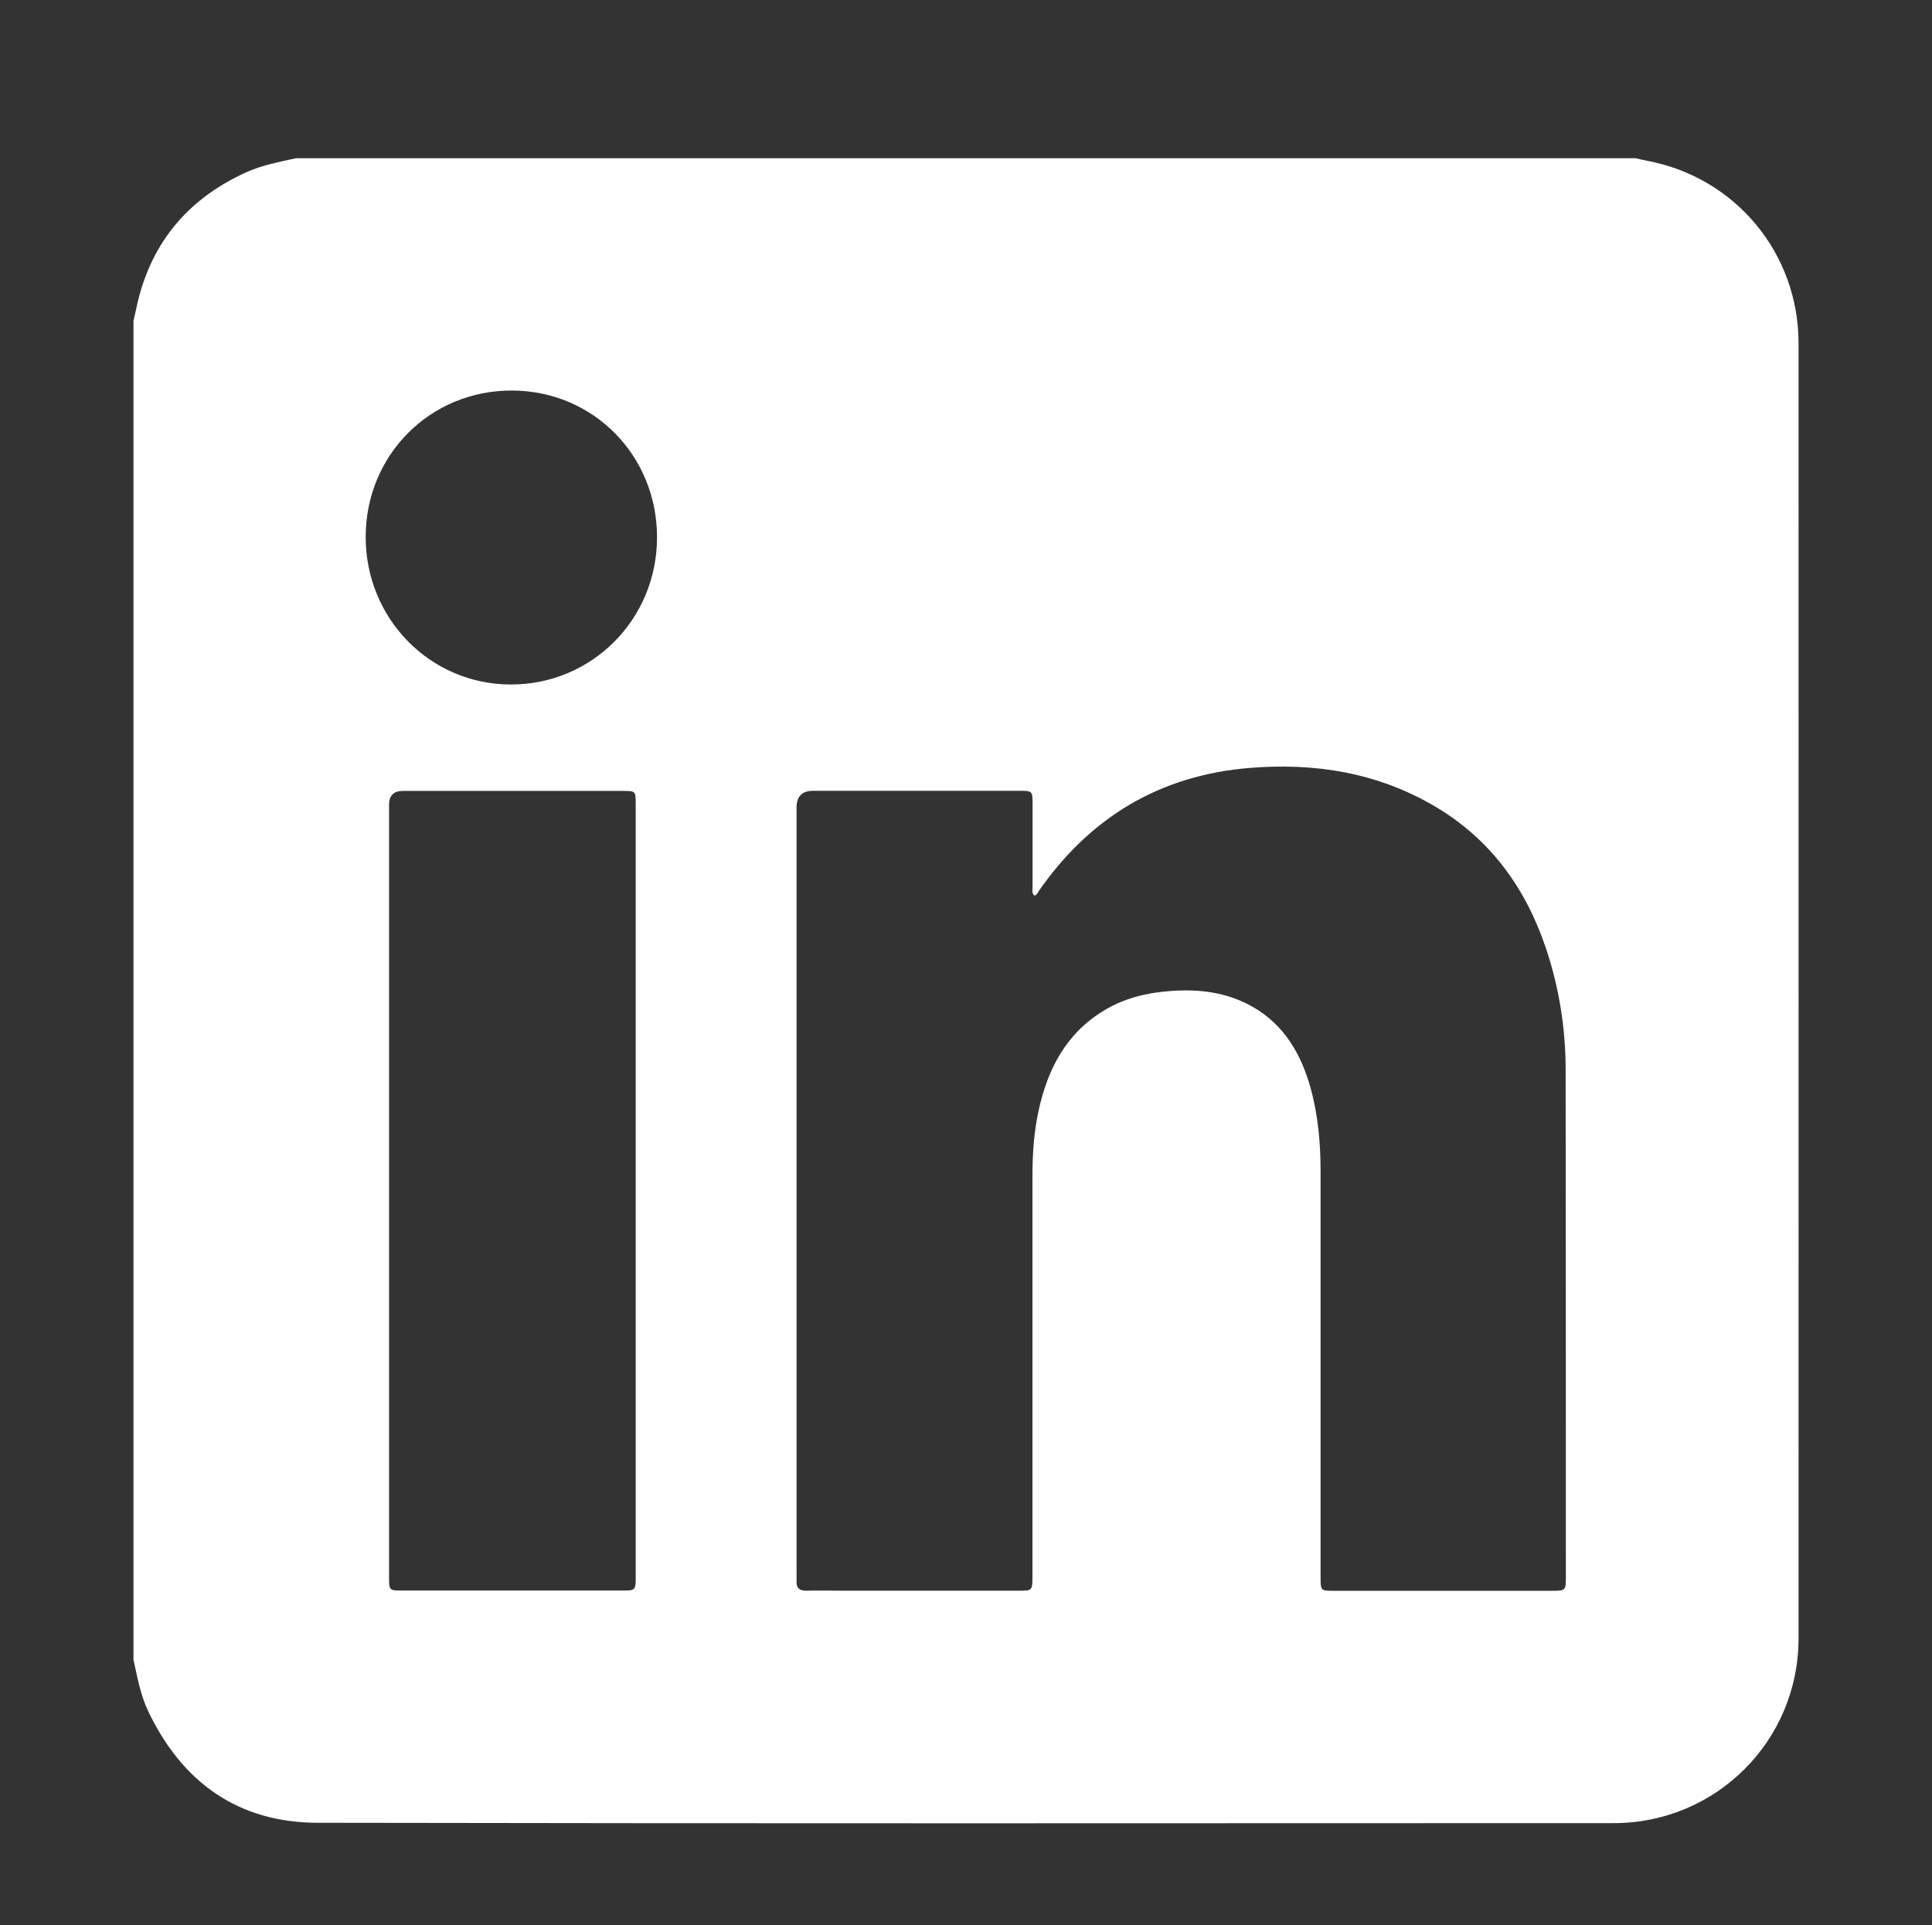 <?xml version="1.0" encoding="UTF-8"?>
<svg id="Layer_1" data-name="Layer 1" xmlns="http://www.w3.org/2000/svg" viewBox="0 0 168.64 168.04">
  <rect x="0" y="0" width="168.64" height="168.04" fill="#333333" stroke="none"/>
  <defs>
    <style>
      .cls-1 {
        fill: #fff;
      }
    </style>
  </defs>
  <path class="cls-1" d="m11.65,144.93c0-38.97,0-77.95,0-116.92.07-.32.15-.64.22-.97,1.15-5.64,4.38-9.62,9.62-12,1.39-.63,2.88-.9,4.35-1.23,38.97,0,77.95,0,116.92,0,.35.08.69.16,1.04.23,7.68,1.45,13.18,8.06,13.19,15.89,0,37.7.01,75.39,0,113.09,0,8.93-7.19,16.11-16.11,16.12-37.72.01-75.44.04-113.16-.03-6.9-.01-11.8-3.5-14.77-9.71-.68-1.42-.96-2.96-1.29-4.49Zm78.62-66.77c-.23-.23-.14-.53-.14-.8,0-2.39,0-4.78,0-7.17,0-1.14-.01-1.16-1.14-1.16-6.01,0-12.01,0-18.02,0q-1.43,0-1.44,1.44c0,22.3,0,44.6,0,66.9,0,.21.01.43,0,.64-.04.61.26.85.85.84,1.09-.02,2.18,0,3.26,0,5.16,0,10.31,0,15.47,0,.93,0,1-.08,1.01-1.02,0-.24,0-.47,0-.71,0-11.49,0-22.98,0-34.48,0-1.92.13-3.83.54-5.71.79-3.62,2.4-6.72,5.68-8.71,1.8-1.1,3.79-1.57,5.87-1.72,2.5-.18,4.92.12,7.14,1.39,2.76,1.58,4.22,4.12,5.05,7.09.66,2.39.87,4.83.87,7.3,0,11.82,0,23.65,0,35.47,0,1.06.04,1.11,1.05,1.11,6.43,0,12.86,0,19.3,0,.98,0,1.06-.08,1.06-1.05,0-14.8,0-29.61-.02-44.41,0-3.62-.56-7.16-1.71-10.6-1.77-5.28-4.85-9.55-9.7-12.41-4.98-2.94-10.44-3.82-16.13-3.36-7.88.63-14.01,4.33-18.49,10.81-.09.13-.14.31-.36.33Zm-56.31,25.71c0,11.28,0,22.55,0,33.83,0,1.12.02,1.14,1.16,1.14,6.41,0,12.81,0,19.22,0,1.11,0,1.15-.04,1.15-1.16,0-22.51,0-45.01,0-67.52,0-1.1-.02-1.12-1.1-1.12-6.41,0-12.81,0-19.22,0q-1.21,0-1.21,1.21c0,11.21,0,22.41,0,33.62Zm23.39-56.93c.02-7.17-5.55-12.82-12.64-12.85-7.14-.03-12.78,5.6-12.79,12.77-.01,7.13,5.61,12.87,12.64,12.89,7.09.02,12.77-5.67,12.79-12.81Z"/>
</svg>